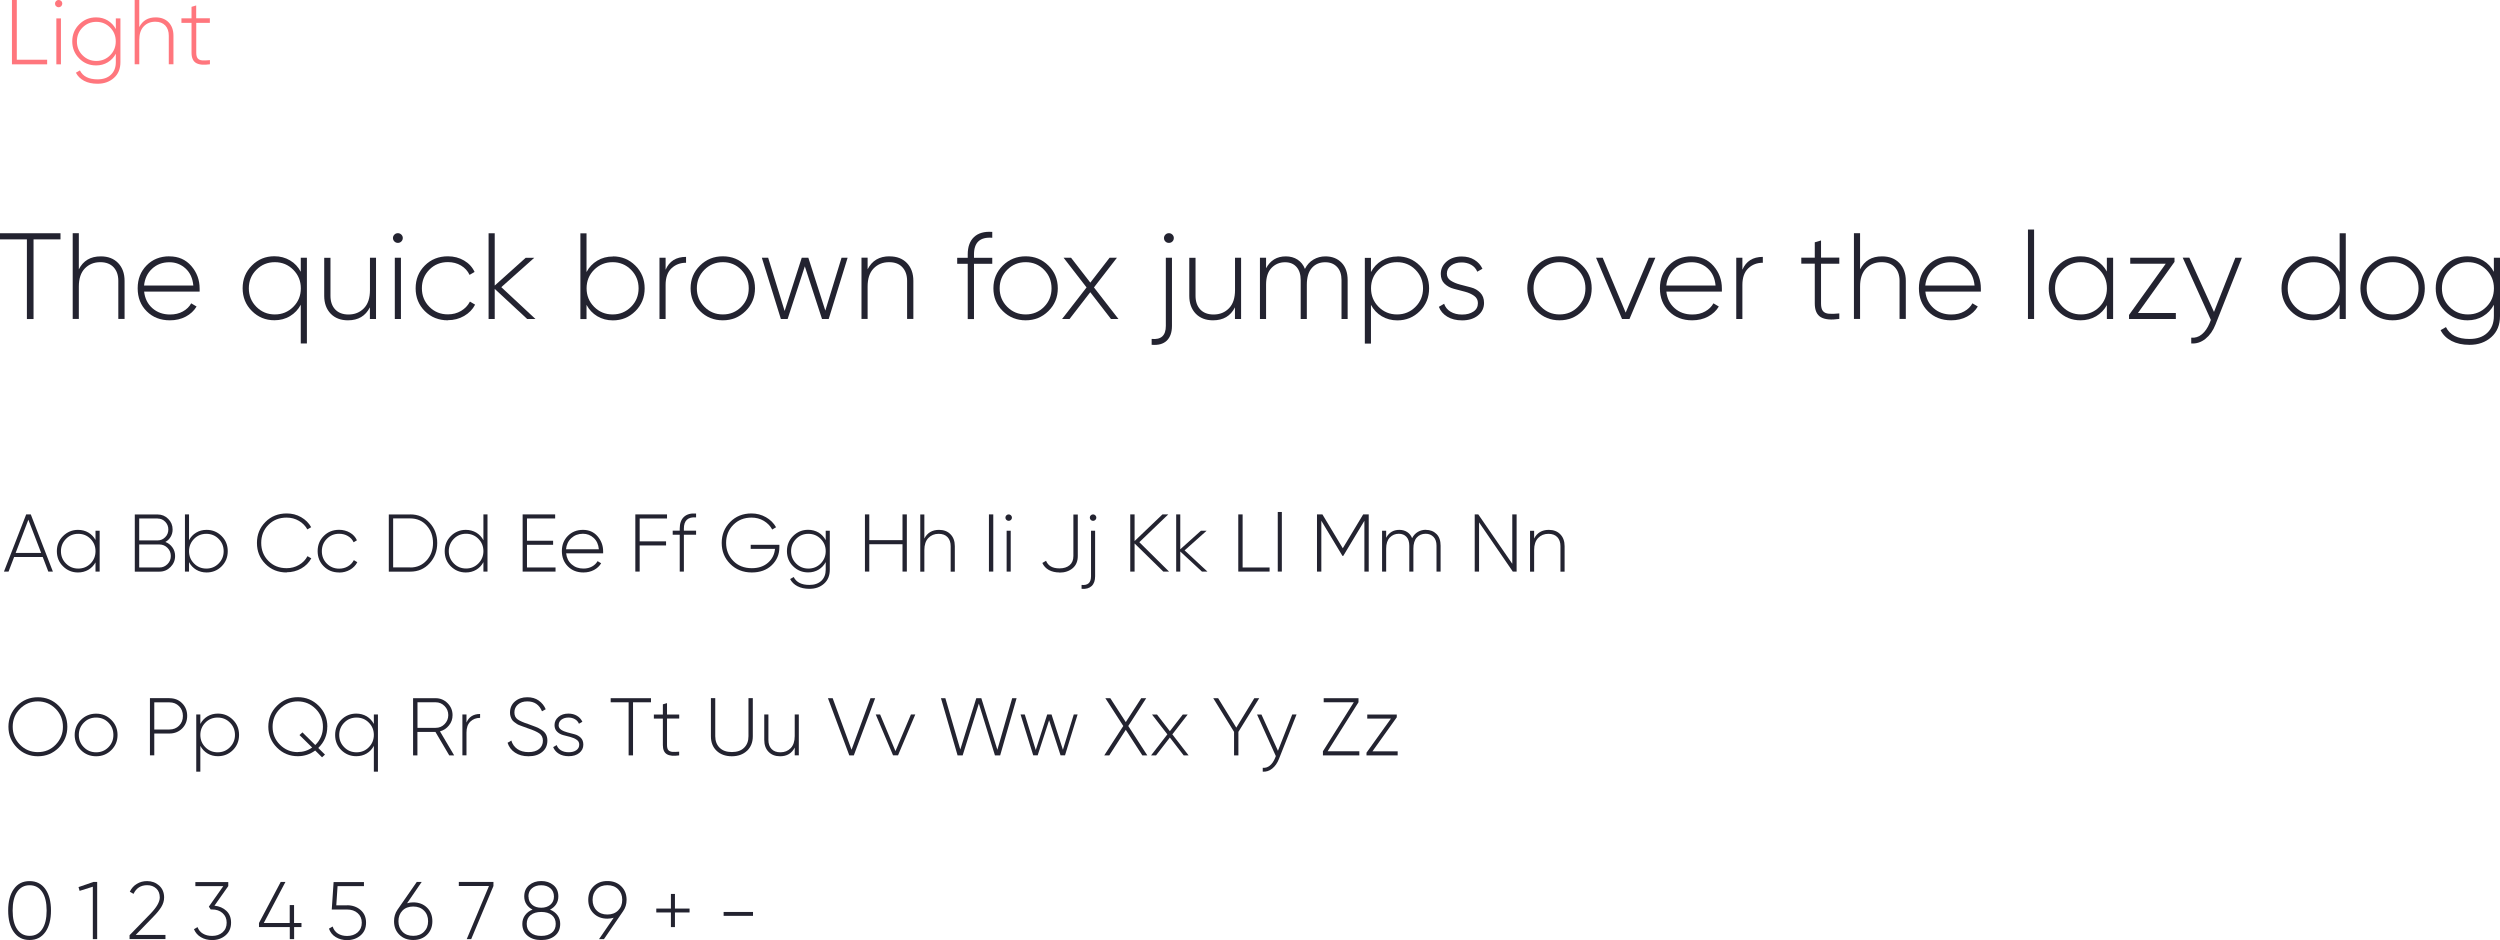 <svg xmlns="http://www.w3.org/2000/svg" id="Layer_2" viewBox="0 0 391.33 147.14"><defs><style>.cls-1{fill:#232330;}.cls-2{fill:#ff767d;}</style></defs><g id="Layer_3"><path class="cls-2" d="m2.63,9.35h4.75v.72H1.87V0h.76v9.35Z"></path><path class="cls-2" d="m9.58.97c-.11.11-.25.17-.4.17s-.29-.06-.4-.17c-.12-.11-.17-.25-.17-.41,0-.15.06-.29.17-.4.11-.11.25-.17.4-.17s.29.06.4.17c.12.11.17.24.17.4,0,.16-.06.3-.17.41Zm-.76,9.1V2.88h.72v7.19h-.72Z"></path><path class="cls-2" d="m18.13,2.88h.72v6.85c0,1.04-.34,1.87-1.02,2.47-.68.6-1.53.91-2.56.91-.82,0-1.53-.15-2.11-.46-.58-.31-1.01-.73-1.28-1.27l.63-.36c.46.93,1.38,1.4,2.76,1.4.89,0,1.59-.24,2.1-.73.51-.48.76-1.14.76-1.96v-1.32c-.3.57-.72,1.01-1.26,1.34-.54.33-1.15.49-1.83.49-1.04,0-1.92-.36-2.64-1.09-.72-.72-1.09-1.61-1.09-2.67s.36-1.94,1.09-2.67,1.6-1.09,2.64-1.09c.68,0,1.29.16,1.83.49.54.33.96.77,1.26,1.34v-1.67Zm-5.21,5.77c.59.59,1.31.89,2.16.89s1.58-.3,2.16-.89c.59-.59.88-1.32.88-2.17s-.29-1.58-.88-2.17c-.59-.59-1.31-.89-2.16-.89s-1.57.3-2.16.89-.88,1.32-.88,2.17.29,1.58.88,2.17Z"></path><path class="cls-2" d="m24.36,2.72c.85,0,1.53.26,2.04.78.5.52.75,1.22.75,2.09v4.47h-.73v-4.47c0-.67-.18-1.2-.55-1.6-.37-.39-.89-.59-1.56-.59-.74,0-1.34.24-1.81.73s-.7,1.2-.7,2.13v3.8h-.72V0h.72v4.24c.52-1.02,1.38-1.52,2.57-1.52Z"></path><path class="cls-2" d="m32.86,3.58h-2.14v4.67c0,.41.08.71.23.89.15.18.39.29.7.31.32.02.72.01,1.21-.04v.65c-.97.14-1.69.08-2.17-.2-.47-.28-.71-.82-.71-1.61V3.58h-1.58v-.71h1.58v-1.8l.73-.22v2.01h2.14v.71Z"></path><path class="cls-1" d="m7.56,89.47l-.87-2.28H2.21l-.87,2.28h-.72l3.48-8.95h.72l3.46,8.95h-.72Zm-5.11-2.92h3.99l-2-5.2-1.99,5.2Z"></path><path class="cls-1" d="m14.95,83.08h.65v6.39h-.65v-1.44c-.27.49-.65.88-1.12,1.16-.48.28-1.02.42-1.62.42-.91,0-1.69-.32-2.34-.96-.65-.64-.97-1.43-.97-2.37s.32-1.73.97-2.37c.65-.64,1.43-.97,2.34-.97.61,0,1.15.14,1.62.42.48.28.85.67,1.12,1.16v-1.44Zm-4.62,5.13c.52.53,1.17.79,1.92.79s1.4-.26,1.92-.79c.52-.53.78-1.17.78-1.93s-.26-1.4-.78-1.93c-.52-.53-1.16-.79-1.92-.79s-1.4.26-1.92.79c-.52.53-.79,1.17-.79,1.93s.26,1.4.79,1.93Z"></path><path class="cls-1" d="m25.88,84.83c.46.18.83.46,1.11.86.28.39.42.84.42,1.34,0,.67-.24,1.25-.72,1.73s-1.05.72-1.73.72h-3.86v-8.95h3.57c.65,0,1.2.23,1.66.69.46.46.69,1.01.69,1.66,0,.43-.1.81-.31,1.16-.21.35-.49.61-.84.8Zm-1.2-3.67h-2.89v3.43h2.89c.46,0,.85-.17,1.18-.5s.49-.74.49-1.21-.16-.87-.49-1.21c-.33-.34-.72-.5-1.18-.5Zm.29,7.67c.49,0,.9-.18,1.25-.53s.52-.78.52-1.27-.17-.92-.52-1.27-.76-.53-1.25-.53h-3.18v3.6h3.18Z"></path><path class="cls-1" d="m32.34,82.94c.92,0,1.7.32,2.35.97s.96,1.43.96,2.37-.32,1.73-.96,2.37-1.43.96-2.35.96c-.6,0-1.15-.14-1.63-.43s-.85-.69-1.12-1.19v1.48h-.64v-8.95h.64v4.04c.26-.5.64-.9,1.12-1.19.48-.29,1.03-.43,1.63-.43Zm-1.96,5.27c.52.53,1.17.79,1.92.79s1.4-.26,1.92-.79c.52-.53.79-1.17.79-1.93s-.26-1.4-.79-1.93c-.52-.53-1.17-.79-1.92-.79s-1.4.26-1.92.79-.79,1.17-.79,1.93.26,1.4.79,1.93Z"></path><path class="cls-1" d="m44.88,89.61c-1.35,0-2.46-.45-3.34-1.34s-1.32-1.98-1.32-3.28.44-2.39,1.32-3.28,1.99-1.34,3.34-1.34c.82,0,1.57.19,2.25.58.68.39,1.21.91,1.58,1.57l-.6.35c-.3-.55-.74-1-1.32-1.34-.58-.34-1.22-.51-1.92-.51-1.16,0-2.11.38-2.86,1.14-.75.76-1.12,1.7-1.12,2.82s.37,2.06,1.12,2.82c.75.76,1.7,1.14,2.86,1.14.7,0,1.34-.17,1.93-.51.59-.34,1.03-.8,1.33-1.37l.6.34c-.37.67-.89,1.2-1.58,1.59s-1.45.59-2.28.59Z"></path><path class="cls-1" d="m53.08,89.61c-.96,0-1.76-.32-2.4-.96-.64-.64-.96-1.43-.96-2.38s.32-1.74.96-2.38c.64-.64,1.44-.96,2.4-.96.62,0,1.18.15,1.69.44s.87.69,1.1,1.2l-.52.31c-.19-.41-.48-.73-.89-.97-.4-.24-.86-.36-1.37-.36-.77,0-1.41.26-1.93.79-.52.52-.78,1.17-.78,1.94s.26,1.41.78,1.94c.52.52,1.16.79,1.93.79.51,0,.97-.12,1.37-.36.41-.24.71-.56.93-.97l.54.32c-.25.5-.64.89-1.14,1.18-.51.29-1.07.44-1.69.44Z"></path><path class="cls-1" d="m64.22,80.52c1.22,0,2.23.43,3.02,1.3.8.86,1.2,1.92,1.2,3.18s-.4,2.31-1.2,3.18-1.8,1.3-3.02,1.3h-3.36v-8.95h3.36Zm0,8.31c1.04,0,1.89-.37,2.56-1.11.67-.74,1-1.65,1-2.73s-.33-1.99-1-2.73c-.66-.74-1.52-1.11-2.56-1.11h-2.68v7.67h2.68Z"></path><path class="cls-1" d="m75.67,80.52h.64v8.95h-.64v-1.48c-.26.5-.64.9-1.12,1.19s-1.03.43-1.63.43c-.92,0-1.7-.32-2.35-.96s-.96-1.43-.96-2.37.32-1.73.96-2.37,1.43-.97,2.35-.97c.6,0,1.15.15,1.63.43.48.29.85.69,1.12,1.19v-4.04Zm-4.63,7.68c.52.53,1.17.79,1.92.79s1.4-.26,1.92-.79c.52-.53.79-1.17.79-1.93s-.26-1.4-.79-1.93c-.52-.53-1.17-.79-1.92-.79s-1.4.26-1.92.79-.79,1.17-.79,1.93.26,1.4.79,1.93Z"></path><path class="cls-1" d="m82.49,88.83h4.47v.64h-5.15v-8.95h5.09v.64h-4.41v3.48h4.09v.64h-4.09v3.55Z"></path><path class="cls-1" d="m91.25,82.94c.94,0,1.7.33,2.28,1,.58.67.88,1.45.88,2.37,0,.03,0,.09,0,.15,0,.07,0,.12,0,.15h-5.79c.08.72.36,1.29.86,1.73.5.44,1.11.66,1.85.66.51,0,.96-.11,1.34-.32.38-.21.67-.49.87-.84l.56.33c-.26.44-.64.79-1.12,1.05-.49.26-1.04.39-1.66.39-.98,0-1.79-.31-2.42-.94-.63-.63-.95-1.43-.95-2.4s.31-1.75.93-2.38c.62-.63,1.41-.95,2.38-.95Zm0,.61c-.72,0-1.33.23-1.82.68-.49.45-.76,1.04-.83,1.75h5.14c-.07-.76-.34-1.35-.81-1.78-.47-.43-1.03-.65-1.68-.65Z"></path><path class="cls-1" d="m104.41,81.16h-4.28v3.58h4.13v.64h-4.13v4.09h-.68v-8.95h4.96v.64Z"></path><path class="cls-1" d="m108.96,80.99c-1.27-.1-1.91.48-1.91,1.74v.34h1.91v.63h-1.91v5.77h-.65v-5.77h-1.1v-.63h1.1v-.34c0-.8.22-1.41.66-1.82.44-.41,1.07-.59,1.9-.53v.61Z"></path><path class="cls-1" d="m122,85.3v.35c0,1.12-.4,2.06-1.19,2.82-.79.76-1.84,1.14-3.13,1.14-1.36,0-2.49-.45-3.38-1.34-.89-.89-1.33-1.98-1.33-3.28s.44-2.39,1.32-3.28,1.99-1.34,3.34-1.34c.82,0,1.57.2,2.26.59.69.39,1.22.92,1.59,1.57l-.6.36c-.3-.56-.74-1.01-1.32-1.36s-1.23-.51-1.92-.51c-1.16,0-2.11.38-2.86,1.14-.75.76-1.12,1.7-1.12,2.82s.38,2.06,1.12,2.82,1.72,1.14,2.9,1.14c1.05,0,1.9-.29,2.54-.86.65-.57,1.01-1.29,1.09-2.16h-3.8v-.64h4.49Z"></path><path class="cls-1" d="m129.25,83.08h.64v6.09c0,.93-.3,1.66-.91,2.2-.61.54-1.36.8-2.28.8-.73,0-1.36-.14-1.88-.41-.52-.27-.9-.65-1.14-1.12l.56-.32c.41.83,1.23,1.24,2.46,1.24.79,0,1.41-.22,1.87-.65.45-.43.68-1.01.68-1.75v-1.18c-.26.5-.64.9-1.12,1.19s-1.02.43-1.63.43c-.92,0-1.7-.32-2.35-.96s-.97-1.43-.97-2.37.32-1.73.97-2.37,1.42-.97,2.35-.97c.61,0,1.15.15,1.63.43.48.29.85.69,1.12,1.19v-1.48Zm-4.63,5.13c.52.53,1.17.79,1.92.79s1.4-.26,1.92-.79c.52-.53.79-1.17.79-1.93s-.26-1.4-.79-1.93c-.52-.53-1.17-.79-1.92-.79s-1.4.26-1.92.79-.79,1.17-.79,1.93.26,1.4.79,1.93Z"></path><path class="cls-1" d="m141.27,80.52h.68v8.95h-.68v-4.28h-5.2v4.28h-.68v-8.95h.68v4.03h5.2v-4.03Z"></path><path class="cls-1" d="m146.98,82.94c.76,0,1.36.23,1.81.7.45.46.67,1.08.67,1.86v3.98h-.65v-3.98c0-.6-.16-1.07-.49-1.42s-.79-.52-1.39-.52c-.66,0-1.19.22-1.61.65s-.63,1.07-.63,1.89v3.38h-.64v-8.95h.64v3.77c.46-.9,1.22-1.36,2.29-1.36Z"></path><path class="cls-1" d="m154.8,80.52h.68v8.95h-.68v-8.95Z"></path><path class="cls-1" d="m158.25,81.38c-.1.1-.22.15-.36.15s-.25-.05-.36-.15c-.1-.1-.15-.22-.15-.36,0-.14.05-.25.15-.35.1-.1.22-.15.36-.15s.26.05.36.15c.1.1.15.22.15.35,0,.15-.05.27-.15.36Zm-.68,8.09v-6.39h.64v6.39h-.64Z"></path><path class="cls-1" d="m165.83,89.61c-.62,0-1.17-.13-1.64-.38-.47-.26-.82-.63-1.03-1.11l.58-.34c.32.79,1.01,1.19,2.1,1.19.67,0,1.2-.17,1.59-.5.4-.34.59-.82.59-1.44v-6.49h.69v6.49c0,.83-.27,1.47-.81,1.92-.54.45-1.23.68-2.06.68Z"></path><path class="cls-1" d="m170.78,90.2v-7.12h.64v7.12c0,.68-.18,1.2-.55,1.54-.37.34-.89.49-1.57.43v-.61c.99.1,1.48-.35,1.48-1.36Zm-.04-9.53c.1-.1.22-.15.36-.15s.26.05.36.15c.1.1.15.22.15.35,0,.15-.05.27-.15.36-.1.1-.22.15-.36.15s-.27-.05-.36-.15c-.1-.1-.15-.22-.15-.36,0-.14.05-.25.15-.35Z"></path><path class="cls-1" d="m183,89.47h-.91l-4.49-4.4v4.4h-.68v-8.95h.68v4.17l4.36-4.17h.91l-4.53,4.35,4.65,4.6Z"></path><path class="cls-1" d="m189.01,89.47h-.87l-3.39-3.14v3.14h-.64v-8.95h.64v5.46l3.23-2.9h.89l-3.44,3.07,3.57,3.32Z"></path><path class="cls-1" d="m194.51,88.83h4.22v.64h-4.9v-8.95h.68v8.31Z"></path><path class="cls-1" d="m200.01,89.47v-9.33h.64v9.33h-.64Z"></path><path class="cls-1" d="m214.25,80.52v8.95h-.68v-7.95l-3.31,5.5h-.12l-3.31-5.5v7.95h-.68v-8.95h.85l3.19,5.3,3.19-5.3h.85Z"></path><path class="cls-1" d="m223.17,82.94c.7,0,1.26.22,1.69.65.43.43.64,1.04.64,1.83v4.05h-.64v-4.05c0-.6-.16-1.06-.47-1.38-.31-.32-.72-.49-1.23-.49-.57,0-1.03.2-1.39.59-.35.39-.53.98-.53,1.76v3.57h-.64v-4.05c0-.6-.15-1.06-.44-1.38s-.69-.49-1.2-.49c-.56,0-1.03.2-1.41.59s-.57.98-.57,1.76v3.57h-.64v-6.39h.64v1.1c.44-.83,1.13-1.24,2.06-1.24.47,0,.88.11,1.23.34s.61.55.77.96c.22-.43.52-.76.9-.98.38-.22.79-.33,1.23-.33Z"></path><path class="cls-1" d="m236.72,80.52h.68v8.95h-.6l-5.28-7.7v7.7h-.68v-8.95h.56l5.32,7.73v-7.73Z"></path><path class="cls-1" d="m242.43,82.94c.76,0,1.36.23,1.81.7.45.46.67,1.08.67,1.86v3.98h-.65v-3.98c0-.6-.16-1.07-.49-1.42s-.79-.52-1.39-.52c-.66,0-1.19.22-1.61.65s-.63,1.07-.63,1.89v3.38h-.64v-6.39h.64v1.21c.46-.9,1.22-1.36,2.29-1.36Z"></path><path class="cls-1" d="m9.2,117.03c-.9.9-1.99,1.35-3.27,1.35s-2.38-.45-3.27-1.35-1.34-1.99-1.34-3.27.45-2.37,1.34-3.27,1.99-1.35,3.27-1.35,2.38.45,3.27,1.35,1.34,1.99,1.34,3.27-.45,2.37-1.34,3.27Zm-6.07-.46c.76.77,1.69,1.16,2.79,1.16s2.03-.38,2.79-1.16,1.14-1.71,1.14-2.81-.38-2.04-1.14-2.81-1.69-1.16-2.79-1.16-2.03.39-2.79,1.16c-.76.77-1.14,1.71-1.14,2.81s.38,2.04,1.14,2.81Z"></path><path class="cls-1" d="m15.05,118.38c-.94,0-1.73-.32-2.38-.96s-.98-1.43-.98-2.37.33-1.73.98-2.37,1.45-.97,2.38-.97,1.72.32,2.37.97c.65.64.98,1.43.98,2.37s-.33,1.73-.98,2.37c-.65.64-1.44.96-2.37.96Zm-1.92-1.41c.52.53,1.17.79,1.92.79s1.4-.26,1.92-.79c.52-.53.78-1.17.78-1.93s-.26-1.4-.78-1.93c-.52-.53-1.16-.79-1.92-.79s-1.4.26-1.92.79c-.52.53-.79,1.17-.79,1.93s.26,1.4.79,1.93Z"></path><path class="cls-1" d="m26.52,109.29c.8,0,1.47.26,1.99.79.53.53.79,1.19.79,1.98s-.27,1.45-.79,1.97c-.53.52-1.19.79-1.99.79h-2.37v3.41h-.68v-8.95h3.04Zm0,4.9c.61,0,1.12-.2,1.51-.6.4-.4.6-.91.6-1.52s-.2-1.13-.6-1.53c-.4-.4-.9-.6-1.51-.6h-2.37v4.26h2.37Z"></path><path class="cls-1" d="m34.11,111.7c.92,0,1.7.32,2.35.97s.96,1.43.96,2.37-.32,1.73-.96,2.37-1.43.96-2.35.96c-.6,0-1.15-.14-1.63-.43s-.85-.69-1.12-1.19v4.04h-.64v-8.95h.64v1.48c.26-.5.64-.9,1.12-1.19.48-.29,1.03-.43,1.63-.43Zm-1.96,5.27c.52.53,1.17.79,1.92.79s1.4-.26,1.92-.79c.52-.53.79-1.17.79-1.93s-.26-1.4-.79-1.93c-.52-.53-1.17-.79-1.92-.79s-1.4.26-1.92.79-.79,1.17-.79,1.93.26,1.4.79,1.93Z"></path><path class="cls-1" d="m51.23,113.76c0,1.3-.47,2.41-1.41,3.32l1.05,1.04-.46.42-1.07-1.06c-.81.59-1.72.89-2.72.89-1.28,0-2.37-.45-3.27-1.35-.9-.9-1.35-1.99-1.35-3.27s.45-2.37,1.35-3.27c.9-.9,1.99-1.35,3.27-1.35s2.37.45,3.27,1.35,1.35,1.99,1.35,3.27Zm-4.62,3.96c.83,0,1.58-.23,2.25-.71l-1.98-1.95.46-.42,2.01,1.98c.8-.78,1.2-1.74,1.2-2.86s-.38-2.04-1.15-2.81c-.77-.77-1.7-1.16-2.79-1.16s-2.02.39-2.79,1.16c-.77.77-1.15,1.71-1.15,2.81s.38,2.04,1.15,2.81c.77.77,1.7,1.16,2.79,1.16Z"></path><path class="cls-1" d="m58.52,111.84h.64v8.95h-.64v-4.04c-.26.5-.64.9-1.12,1.19s-1.03.43-1.63.43c-.92,0-1.7-.32-2.35-.96s-.96-1.43-.96-2.37.32-1.73.96-2.37,1.43-.97,2.35-.97c.6,0,1.15.15,1.63.43.48.29.85.69,1.12,1.19v-1.48Zm-4.63,5.13c.52.53,1.17.79,1.92.79s1.4-.26,1.92-.79c.52-.53.79-1.17.79-1.93s-.26-1.4-.79-1.93c-.52-.53-1.17-.79-1.92-.79s-1.4.26-1.92.79-.79,1.17-.79,1.93.26,1.4.79,1.93Z"></path><path class="cls-1" d="m70.32,118.24l-2.16-3.67h-2.82v3.67h-.68v-8.95h3.53c.72,0,1.35.26,1.87.78.52.52.78,1.14.78,1.87,0,.61-.18,1.14-.56,1.61s-.84.78-1.41.93l2.22,3.76h-.78Zm-4.97-8.31v4h2.85c.55,0,1.01-.19,1.39-.58.38-.39.58-.86.58-1.41s-.19-1.03-.58-1.42c-.38-.39-.85-.59-1.39-.59h-2.85Z"></path><path class="cls-1" d="m73.02,113.1c.38-.89,1.09-1.34,2.13-1.34v.61c-.61,0-1.11.19-1.52.58-.41.39-.61.96-.61,1.73v3.55h-.64v-6.39h.64v1.25Z"></path><path class="cls-1" d="m82.72,118.38c-.83,0-1.53-.19-2.1-.57-.58-.38-.96-.89-1.17-1.54l.59-.35c.16.55.47.99.93,1.32.46.32,1.04.49,1.76.49s1.28-.17,1.67-.5c.39-.33.58-.76.58-1.29,0-.49-.19-.87-.56-1.14-.38-.26-.96-.52-1.75-.78-.29-.1-.5-.18-.63-.23s-.32-.12-.57-.21-.43-.17-.55-.25c-.12-.08-.26-.18-.43-.31-.17-.13-.29-.26-.36-.39-.08-.13-.15-.29-.21-.47s-.09-.39-.09-.61c0-.72.26-1.31.77-1.75.52-.44,1.16-.66,1.94-.66.7,0,1.3.17,1.79.52.49.35.86.8,1.09,1.36l-.58.32c-.43-1.03-1.19-1.55-2.3-1.55-.61,0-1.1.16-1.47.49-.37.32-.55.74-.55,1.24s.17.85.51,1.09c.34.24.9.49,1.68.74.49.18.87.33,1.15.43.28.1.58.26.9.46.32.2.55.44.7.72s.22.6.22.97c0,.74-.27,1.34-.81,1.78-.54.45-1.25.67-2.13.67Z"></path><path class="cls-1" d="m87.44,113.5c0,.31.13.55.4.73.27.18.59.31.97.41.38.1.76.2,1.14.3.38.1.71.29.97.55.26.27.39.62.39,1.07,0,.53-.21.96-.63,1.3-.42.34-.97.51-1.66.51-.61,0-1.13-.13-1.55-.39s-.71-.6-.88-1.03l.55-.32c.12.35.34.62.67.82s.73.3,1.21.3.87-.1,1.18-.31c.31-.21.47-.5.47-.89,0-.32-.13-.57-.4-.75-.26-.19-.59-.33-.96-.43-.38-.1-.76-.2-1.14-.3-.38-.1-.71-.28-.97-.54-.26-.25-.4-.6-.4-1.02,0-.51.2-.94.61-1.29.41-.35.93-.52,1.57-.52.51,0,.96.12,1.34.35.38.23.66.54.84.93l-.54.31c-.13-.31-.34-.56-.64-.72-.3-.17-.63-.25-1-.25-.43,0-.8.11-1.09.32s-.44.5-.44.86Z"></path><path class="cls-1" d="m101.9,109.29v.64h-2.81v8.31h-.69v-8.31h-2.81v-.64h6.32Z"></path><path class="cls-1" d="m106.32,112.47h-1.91v4.15c0,.37.07.63.2.79.14.16.35.25.63.28.28.02.64.01,1.07-.03v.58c-.86.13-1.5.07-1.92-.18s-.63-.72-.63-1.43v-4.15h-1.41v-.63h1.41v-1.6l.65-.19v1.79h1.91v.63Z"></path><path class="cls-1" d="m116.93,117.52c-.6.57-1.4.86-2.38.86s-1.78-.29-2.38-.86-.89-1.33-.89-2.28v-5.96h.68v5.96c0,.75.23,1.35.68,1.8.45.45,1.09.68,1.92.68s1.47-.23,1.92-.68c.46-.45.68-1.05.68-1.8v-5.96h.68v5.96c0,.95-.3,1.7-.9,2.28Z"></path><path class="cls-1" d="m124.4,111.84h.64v6.39h-.64v-1.21c-.46.9-1.22,1.36-2.29,1.36-.76,0-1.36-.23-1.81-.7-.45-.46-.67-1.08-.67-1.86v-3.98h.65v3.98c0,.6.16,1.07.49,1.42.33.35.79.52,1.39.52.66,0,1.19-.22,1.61-.65.42-.43.63-1.07.63-1.89v-3.38Z"></path><path class="cls-1" d="m132.94,118.24l-3.34-8.95h.74l2.95,8.07,2.97-8.07h.73l-3.34,8.95h-.72Z"></path><path class="cls-1" d="m142.59,111.84h.68l-2.7,6.39h-.78l-2.71-6.39h.69l2.4,5.73,2.42-5.73Z"></path><path class="cls-1" d="m149.89,118.24l-2.6-8.95h.69l2.34,8.03,2.5-8.03h.79l2.51,8.07,2.32-8.07h.69l-2.57,8.95h-.82l-2.52-8.11-2.53,8.11h-.78Z"></path><path class="cls-1" d="m168.05,111.84h.63l-1.97,6.39h-.7l-1.79-5.49-1.79,5.49h-.7l-1.98-6.39h.66l1.72,5.56,1.79-5.56h.68l1.78,5.52,1.7-5.52Z"></path><path class="cls-1" d="m179.59,118.24h-.78l-2.59-4-2.58,4h-.79l2.98-4.6-2.81-4.35h.78l2.42,3.74,2.42-3.74h.78l-2.81,4.35,2.98,4.6Z"></path><path class="cls-1" d="m186.06,118.24h-.78l-2.16-2.79-2.16,2.79h-.78l2.55-3.29-2.4-3.1h.78l2.01,2.6,2.02-2.6h.77l-2.4,3.1,2.55,3.3Z"></path><path class="cls-1" d="m197.11,109.29l-3.26,5.27v3.68h-.68v-3.68l-3.26-5.27h.77l2.84,4.61,2.82-4.61h.77Z"></path><path class="cls-1" d="m202.26,111.84h.69l-2.76,6.98c-.25.63-.6,1.13-1.05,1.49-.45.36-.95.52-1.48.48v-.6c.41.03.78-.08,1.11-.35s.59-.65.8-1.14l.14-.35-2.94-6.5h.69l2.58,5.67,2.23-5.67Z"></path><path class="cls-1" d="m207.82,117.6h4.96v.64h-5.7v-.64l4.83-7.67h-4.71v-.64h5.45v.63l-4.84,7.68Z"></path><path class="cls-1" d="m214.83,117.61h3.95v.63h-4.88v-.42l3.83-5.34h-3.71v-.63h4.62v.43l-3.81,5.33Z"></path><path class="cls-1" d="m7.1,145.89c-.59.83-1.41,1.25-2.47,1.25s-1.88-.42-2.47-1.25c-.59-.83-.88-1.96-.88-3.36s.29-2.53.88-3.36c.59-.84,1.41-1.25,2.47-1.25s1.88.42,2.47,1.25c.59.83.88,1.96.88,3.36s-.29,2.53-.88,3.36Zm-4.42-.44c.47.7,1.12,1.04,1.96,1.04s1.49-.35,1.96-1.04c.47-.69.7-1.67.7-2.92s-.23-2.23-.7-2.92c-.47-.69-1.12-1.04-1.96-1.04s-1.49.35-1.96,1.04c-.47.7-.7,1.67-.7,2.92s.23,2.23.7,2.92Z"></path><path class="cls-1" d="m14.63,138.05h.58v8.95h-.68v-8.2l-2.07.65-.17-.59,2.34-.81Z"></path><path class="cls-1" d="m20.28,147v-.61l3.29-3.38c.96-1,1.44-1.84,1.44-2.53,0-.6-.19-1.07-.56-1.41-.38-.34-.84-.51-1.41-.51-1,0-1.71.45-2.14,1.36l-.58-.34c.26-.54.63-.95,1.11-1.23.47-.29,1.01-.43,1.6-.43.72,0,1.35.23,1.87.69.52.46.79,1.09.79,1.88,0,.51-.15,1-.44,1.48-.3.48-.71.99-1.24,1.52l-2.77,2.86h4.66v.65h-5.63Z"></path><path class="cls-1" d="m33.58,141.77c.75.08,1.37.35,1.86.81s.73,1.08.73,1.84c0,.84-.29,1.5-.86,1.99s-1.27.74-2.1.74c-.67,0-1.25-.15-1.76-.45-.51-.3-.87-.72-1.09-1.25l.56-.33c.16.44.44.79.84,1.02.4.24.88.36,1.44.36.67,0,1.21-.19,1.64-.56.43-.38.64-.88.64-1.51s-.22-1.13-.65-1.51c-.43-.38-.98-.56-1.66-.56h0s-.01,0-.01,0h-.18l-.29-.44,2.26-3.21h-4.37v-.64h5.15v.63s-2.17,3.08-2.17,3.08Z"></path><path class="cls-1" d="m47.19,144.48v.64h-1.15v1.88h-.68v-1.88h-4.82v-.64l3.4-6.43h.74l-3.39,6.43h4.06v-2.81h.68v2.81h1.15Z"></path><path class="cls-1" d="m54.33,141.7c.83,0,1.54.25,2.11.74s.86,1.15.86,1.99-.29,1.5-.86,1.99-1.28.74-2.12.74c-.66,0-1.24-.16-1.76-.47s-.87-.76-1.07-1.33l.58-.33c.15.48.42.84.82,1.1.4.25.88.38,1.43.38.67,0,1.23-.19,1.66-.56.43-.38.65-.88.65-1.51s-.22-1.13-.65-1.51c-.43-.38-.98-.56-1.66-.56h-2.39l.29-4.3h4.75v.64h-4.13l-.2,3h1.68Z"></path><path class="cls-1" d="m64.68,141.25c.88,0,1.6.27,2.16.82s.84,1.26.84,2.13-.28,1.57-.84,2.12-1.28.82-2.16.82-1.6-.27-2.16-.82-.84-1.25-.84-2.12c0-.68.18-1.28.54-1.8l3.02-4.35h.77l-2.29,3.34c.32-.1.65-.14.97-.14Zm-1.68,4.6c.42.43.98.64,1.68.64s1.26-.21,1.69-.64c.43-.43.64-.98.64-1.65s-.21-1.24-.64-1.66c-.43-.43-.99-.64-1.69-.64s-1.26.21-1.68.64-.63.98-.63,1.66.21,1.22.63,1.65Z"></path><path class="cls-1" d="m71.82,138.05h5.42v.64l-3.48,8.31h-.7l3.48-8.31h-4.72v-.64Z"></path><path class="cls-1" d="m86.09,142.38c.49.2.88.49,1.17.88.29.39.43.84.43,1.36,0,.79-.28,1.41-.83,1.86-.55.45-1.27.67-2.14.67s-1.58-.22-2.13-.67c-.55-.45-.83-1.07-.83-1.86,0-.51.14-.96.43-1.36.29-.39.67-.69,1.17-.88-.4-.2-.72-.47-.95-.83-.23-.35-.35-.76-.35-1.22,0-.76.26-1.35.77-1.78.52-.43,1.15-.64,1.9-.64s1.38.21,1.9.64c.52.43.77,1.02.77,1.78,0,.46-.12.87-.35,1.22-.23.35-.55.63-.95.83Zm-3.03,3.62c.41.33.96.5,1.66.5s1.25-.17,1.66-.5c.41-.33.61-.79.61-1.38s-.21-1.05-.61-1.38c-.41-.33-.96-.49-1.66-.49s-1.25.17-1.66.49c-.41.33-.61.79-.61,1.38s.2,1.05.61,1.38Zm-.33-5.66c0,.54.19.96.56,1.28s.85.47,1.43.47,1.06-.16,1.43-.47c.37-.32.56-.74.56-1.28s-.19-.99-.56-1.3c-.37-.31-.85-.47-1.44-.47s-1.07.16-1.44.47c-.37.31-.56.74-.56,1.3Z"></path><path class="cls-1" d="m98.08,140.85c0,.67-.18,1.27-.55,1.79l-2.99,4.36h-.77l2.29-3.34c-.32.09-.65.14-.98.14-.88,0-1.6-.27-2.16-.82s-.84-1.26-.84-2.13.28-1.57.84-2.12,1.28-.82,2.16-.82,1.6.27,2.16.82.84,1.25.84,2.12Zm-5.32,0c0,.68.21,1.24.63,1.66.42.43.98.64,1.68.64s1.26-.21,1.69-.64c.43-.43.64-.98.64-1.66s-.21-1.22-.64-1.65c-.43-.43-.99-.64-1.69-.64s-1.26.21-1.68.64c-.42.43-.63.98-.63,1.65Z"></path><path class="cls-1" d="m107.94,142.22v.61h-2.29v2.29h-.63v-2.29h-2.29v-.61h2.29v-2.29h.63v2.29h2.29Z"></path><path class="cls-1" d="m113.27,143.36v-.61h4.6v.61h-4.6Z"></path><path class="cls-1" d="m9.47,36.51v.96h-4.22v12.47h-1.04v-12.47H0v-.96h9.47Z"></path><path class="cls-1" d="m15.78,40.13c1.14,0,2.04.35,2.71,1.04.67.7,1.01,1.63,1.01,2.79v5.96h-.98v-5.96c0-.9-.25-1.6-.74-2.13-.49-.52-1.19-.79-2.08-.79-.98,0-1.79.33-2.42.98-.63.65-.94,1.6-.94,2.84v5.06h-.96v-13.42h.96v5.66c.69-1.36,1.83-2.03,3.43-2.03Z"></path><path class="cls-1" d="m26.52,40.13c1.41,0,2.55.5,3.42,1.5s1.31,2.18,1.31,3.55c0,.05,0,.13,0,.23,0,.1,0,.18,0,.23h-8.69c.12,1.07.55,1.94,1.29,2.6.75.66,1.67.99,2.77.99.77,0,1.44-.16,2.01-.48.58-.32,1.01-.74,1.3-1.27l.84.5c-.4.67-.96,1.19-1.69,1.58s-1.56.58-2.49.58c-1.47,0-2.68-.47-3.62-1.41-.95-.94-1.42-2.14-1.42-3.6s.46-2.62,1.39-3.58c.93-.95,2.12-1.43,3.58-1.43Zm0,.92c-1.09,0-1.99.34-2.72,1.02-.73.68-1.14,1.55-1.25,2.63h7.71c-.1-1.14-.51-2.03-1.22-2.68-.71-.64-1.55-.97-2.52-.97Z"></path><path class="cls-1" d="m47.08,40.34h.96v13.42h-.96v-6.06c-.4.75-.96,1.35-1.68,1.78-.72.44-1.54.65-2.45.65-1.38,0-2.55-.48-3.52-1.45-.97-.96-1.45-2.15-1.45-3.56s.48-2.59,1.45-3.56c.96-.97,2.14-1.45,3.52-1.45.91,0,1.72.22,2.45.65s1.28,1.03,1.68,1.78v-2.22Zm-6.95,7.69c.79.79,1.75,1.19,2.89,1.19s2.1-.4,2.89-1.19c.79-.79,1.18-1.76,1.18-2.9s-.39-2.1-1.18-2.9c-.79-.79-1.75-1.19-2.89-1.19s-2.1.4-2.89,1.19c-.79.79-1.18,1.76-1.18,2.9s.39,2.1,1.18,2.9Z"></path><path class="cls-1" d="m57.9,40.34h.96v9.59h-.96v-1.82c-.69,1.36-1.83,2.03-3.43,2.03-1.14,0-2.04-.35-2.71-1.04-.67-.7-1.01-1.63-1.01-2.79v-5.96h.98v5.96c0,.9.25,1.61.74,2.13.49.52,1.19.79,2.08.79.98,0,1.79-.33,2.42-.98.63-.65.94-1.6.94-2.84v-5.06Z"></path><path class="cls-1" d="m62.82,37.8c-.15.15-.33.22-.54.22s-.38-.07-.54-.22c-.15-.15-.23-.33-.23-.55,0-.2.08-.38.23-.53.15-.15.33-.22.54-.22s.38.07.54.22c.15.15.23.32.23.53,0,.22-.08.4-.23.55Zm-1.02,12.13v-9.59h.96v9.59h-.96Z"></path><path class="cls-1" d="m70.11,50.14c-1.44,0-2.65-.48-3.61-1.44s-1.44-2.15-1.44-3.57.48-2.61,1.44-3.57,2.16-1.44,3.61-1.44c.93,0,1.78.22,2.53.66.75.44,1.3,1.04,1.65,1.79l-.79.46c-.28-.61-.73-1.1-1.33-1.46-.61-.36-1.29-.54-2.06-.54-1.15,0-2.12.39-2.9,1.18-.78.79-1.17,1.75-1.17,2.91s.39,2.12,1.17,2.91c.78.79,1.75,1.18,2.9,1.18.77,0,1.45-.18,2.06-.54.61-.36,1.07-.84,1.39-1.46l.81.48c-.38.74-.96,1.33-1.72,1.77-.76.44-1.61.66-2.54.66Z"></path><path class="cls-1" d="m83.82,49.93h-1.3l-5.08-4.71v4.71h-.96v-13.42h.96v8.19l4.85-4.35h1.34l-5.16,4.6,5.35,4.99Z"></path><path class="cls-1" d="m95.94,40.13c1.38,0,2.55.48,3.52,1.45s1.45,2.15,1.45,3.56-.48,2.59-1.45,3.56-2.14,1.45-3.52,1.45c-.91,0-1.72-.22-2.45-.65-.72-.43-1.28-1.03-1.68-1.78v2.22h-.96v-13.42h.96v6.06c.4-.75.96-1.35,1.68-1.78.72-.43,1.54-.65,2.45-.65Zm-2.94,7.9c.79.79,1.75,1.19,2.89,1.19s2.1-.4,2.89-1.19,1.18-1.76,1.18-2.9-.39-2.1-1.18-2.9c-.79-.79-1.75-1.19-2.89-1.19s-2.1.4-2.89,1.19c-.79.79-1.18,1.76-1.18,2.9s.39,2.1,1.18,2.9Z"></path><path class="cls-1" d="m104.19,42.22c.58-1.34,1.64-2.01,3.2-2.01v.92c-.91,0-1.67.29-2.28.87-.61.58-.92,1.45-.92,2.6v5.33h-.96v-9.59h.96v1.88Z"></path><path class="cls-1" d="m113.15,50.14c-1.41,0-2.6-.48-3.58-1.45-.98-.96-1.47-2.15-1.47-3.56s.49-2.59,1.47-3.56c.98-.97,2.17-1.45,3.58-1.45s2.58.48,3.56,1.45c.98.96,1.47,2.15,1.47,3.56s-.49,2.59-1.47,3.56c-.98.97-2.16,1.45-3.56,1.45Zm-2.89-2.11c.79.79,1.75,1.19,2.89,1.19s2.1-.4,2.88-1.19c.78-.79,1.17-1.76,1.17-2.9s-.39-2.1-1.17-2.9c-.78-.79-1.74-1.19-2.88-1.19s-2.1.4-2.89,1.19c-.79.79-1.18,1.76-1.18,2.9s.39,2.1,1.18,2.9Z"></path><path class="cls-1" d="m131.73,40.34h.95l-2.96,9.59h-1.05l-2.69-8.24-2.69,8.24h-1.06l-2.98-9.59h.99l2.58,8.34,2.68-8.34h1.03l2.66,8.28,2.54-8.28Z"></path><path class="cls-1" d="m139.25,40.13c1.14,0,2.04.35,2.71,1.04.67.7,1.01,1.63,1.01,2.79v5.96h-.98v-5.96c0-.9-.25-1.6-.74-2.13s-1.19-.79-2.08-.79c-.99,0-1.79.33-2.42.98-.63.65-.94,1.6-.94,2.84v5.06h-.96v-9.59h.96v1.82c.69-1.36,1.83-2.03,3.43-2.03Z"></path><path class="cls-1" d="m155.32,37.22c-1.91-.15-2.86.72-2.86,2.61v.52h2.86v.94h-2.86v8.65h-.98v-8.65h-1.65v-.94h1.65v-.52c0-1.2.33-2.11.99-2.73.66-.62,1.61-.89,2.85-.8v.92Z"></path><path class="cls-1" d="m160.55,50.14c-1.41,0-2.6-.48-3.58-1.45-.98-.96-1.47-2.15-1.47-3.56s.49-2.59,1.47-3.56c.98-.97,2.17-1.45,3.58-1.45s2.58.48,3.56,1.45c.98.96,1.47,2.15,1.47,3.56s-.49,2.59-1.47,3.56c-.98.97-2.16,1.45-3.56,1.45Zm-2.89-2.11c.79.79,1.75,1.19,2.89,1.19s2.1-.4,2.88-1.19c.78-.79,1.17-1.76,1.17-2.9s-.39-2.1-1.17-2.9c-.78-.79-1.74-1.19-2.88-1.19s-2.1.4-2.89,1.19c-.79.79-1.18,1.76-1.18,2.9s.39,2.1,1.18,2.9Z"></path><path class="cls-1" d="m175.07,49.93h-1.17l-3.24-4.19-3.24,4.19h-1.17l3.83-4.94-3.6-4.65h1.17l3.02,3.9,3.02-3.9h1.15l-3.6,4.65,3.83,4.94Z"></path><path class="cls-1" d="m182.49,51.02v-10.68h.96v10.68c0,1.02-.28,1.79-.82,2.31-.55.52-1.34.73-2.36.64v-.92c1.48.15,2.22-.52,2.22-2.03Zm-.06-14.3c.15-.15.33-.22.54-.22s.38.07.54.22c.15.15.23.32.23.53,0,.22-.07.4-.22.55s-.33.22-.55.22-.4-.07-.55-.22-.22-.33-.22-.55c0-.2.08-.38.23-.53Z"></path><path class="cls-1" d="m193.31,40.34h.96v9.59h-.96v-1.82c-.69,1.36-1.83,2.03-3.43,2.03-1.14,0-2.04-.35-2.71-1.04-.67-.7-1.01-1.63-1.01-2.79v-5.96h.98v5.96c0,.9.25,1.61.74,2.13.49.52,1.19.79,2.08.79.98,0,1.79-.33,2.42-.98.63-.65.94-1.6.94-2.84v-5.06Z"></path><path class="cls-1" d="m207.46,40.13c1.05,0,1.89.33,2.53.98.64.65.96,1.57.96,2.74v6.08h-.96v-6.08c0-.89-.23-1.58-.7-2.07-.47-.49-1.08-.73-1.85-.73-.86,0-1.55.29-2.08.88s-.8,1.47-.8,2.65v5.35h-.96v-6.08c0-.89-.22-1.58-.66-2.07-.44-.49-1.04-.73-1.79-.73-.84,0-1.55.3-2.12.89-.57.59-.85,1.47-.85,2.64v5.35h-.96v-9.59h.96v1.65c.67-1.24,1.69-1.86,3.09-1.86.7,0,1.32.17,1.84.51s.91.82,1.15,1.45c.33-.65.78-1.14,1.35-1.47.57-.33,1.19-.49,1.85-.49Z"></path><path class="cls-1" d="m218.73,40.13c1.38,0,2.55.48,3.52,1.45s1.45,2.15,1.45,3.56-.48,2.59-1.45,3.56-2.14,1.45-3.52,1.45c-.91,0-1.72-.22-2.45-.65-.72-.43-1.28-1.03-1.68-1.78v6.06h-.96v-13.42h.96v2.22c.4-.75.96-1.35,1.68-1.78.72-.43,1.54-.65,2.45-.65Zm-2.94,7.9c.79.79,1.75,1.19,2.89,1.19s2.1-.4,2.89-1.19,1.18-1.76,1.18-2.9-.39-2.1-1.18-2.9c-.79-.79-1.75-1.19-2.89-1.19s-2.1.4-2.89,1.19c-.79.79-1.18,1.76-1.18,2.9s.39,2.1,1.18,2.9Z"></path><path class="cls-1" d="m226.48,42.83c0,.47.2.83.6,1.09.4.26.89.47,1.46.62.57.15,1.14.3,1.72.45s1.06.43,1.45.83c.39.4.59.93.59,1.6,0,.79-.32,1.45-.95,1.96-.63.51-1.46.77-2.48.77-.92,0-1.7-.2-2.33-.58s-1.07-.9-1.31-1.54l.82-.48c.18.52.51.94,1.01,1.24s1.1.45,1.81.45,1.31-.16,1.77-.47c.47-.31.7-.76.7-1.33,0-.47-.2-.85-.59-1.13-.4-.28-.88-.5-1.45-.65-.57-.15-1.14-.3-1.72-.45-.58-.15-1.06-.42-1.46-.8-.4-.38-.59-.9-.59-1.53,0-.77.3-1.41.91-1.94.61-.52,1.39-.79,2.35-.79.77,0,1.44.17,2,.52.57.35.99.81,1.26,1.4l-.81.46c-.19-.47-.51-.83-.96-1.08-.45-.25-.95-.37-1.5-.37-.65,0-1.2.16-1.64.48-.44.32-.66.75-.66,1.29Z"></path><path class="cls-1" d="m244.12,50.14c-1.41,0-2.6-.48-3.58-1.45-.98-.96-1.47-2.15-1.47-3.56s.49-2.59,1.47-3.56c.98-.97,2.17-1.45,3.58-1.45s2.58.48,3.56,1.45c.98.96,1.47,2.15,1.47,3.56s-.49,2.59-1.47,3.56c-.98.97-2.16,1.45-3.56,1.45Zm-2.89-2.11c.79.79,1.75,1.19,2.89,1.19s2.1-.4,2.88-1.19c.78-.79,1.17-1.76,1.17-2.9s-.39-2.1-1.17-2.9c-.78-.79-1.74-1.19-2.88-1.19s-2.1.4-2.89,1.19c-.79.79-1.18,1.76-1.18,2.9s.39,2.1,1.18,2.9Z"></path><path class="cls-1" d="m258.1,40.34h1.02l-4.05,9.59h-1.17l-4.07-9.59h1.04l3.6,8.59,3.63-8.59Z"></path><path class="cls-1" d="m264.8,40.13c1.41,0,2.55.5,3.42,1.5s1.31,2.18,1.31,3.55c0,.05,0,.13,0,.23,0,.1,0,.18,0,.23h-8.69c.11,1.07.55,1.94,1.29,2.6s1.67.99,2.77.99c.77,0,1.44-.16,2.01-.48.58-.32,1.01-.74,1.3-1.27l.84.5c-.4.67-.96,1.19-1.69,1.58s-1.56.58-2.49.58c-1.47,0-2.68-.47-3.62-1.41-.95-.94-1.42-2.14-1.42-3.6s.46-2.62,1.39-3.58c.93-.95,2.12-1.43,3.58-1.43Zm0,.92c-1.09,0-2,.34-2.72,1.02s-1.14,1.55-1.25,2.63h7.71c-.1-1.14-.51-2.03-1.22-2.68-.71-.64-1.55-.97-2.52-.97Z"></path><path class="cls-1" d="m272.74,42.22c.58-1.34,1.64-2.01,3.2-2.01v.92c-.91,0-1.67.29-2.28.87-.61.58-.92,1.45-.92,2.6v5.33h-.96v-9.59h.96v1.88Z"></path><path class="cls-1" d="m287.91,41.28h-2.86v6.23c0,.55.1.95.31,1.19.2.24.52.38.94.41.42.03.96.02,1.61-.05v.86c-1.29.19-2.25.1-2.89-.27-.63-.37-.95-1.09-.95-2.15v-6.23h-2.11v-.94h2.11v-2.4l.98-.29v2.68h2.86v.94Z"></path><path class="cls-1" d="m294.6,40.13c1.14,0,2.04.35,2.71,1.04.67.7,1.01,1.63,1.01,2.79v5.96h-.98v-5.96c0-.9-.25-1.6-.74-2.13s-1.19-.79-2.08-.79c-.99,0-1.79.33-2.42.98-.63.65-.94,1.6-.94,2.84v5.06h-.96v-13.42h.96v5.66c.69-1.36,1.83-2.03,3.43-2.03Z"></path><path class="cls-1" d="m305.34,40.13c1.41,0,2.55.5,3.42,1.5s1.31,2.18,1.31,3.55c0,.05,0,.13,0,.23,0,.1,0,.18,0,.23h-8.69c.11,1.07.55,1.94,1.29,2.6s1.67.99,2.77.99c.77,0,1.44-.16,2.01-.48.58-.32,1.01-.74,1.3-1.27l.84.5c-.4.67-.96,1.19-1.69,1.58s-1.56.58-2.49.58c-1.47,0-2.68-.47-3.62-1.41-.95-.94-1.42-2.14-1.42-3.6s.46-2.62,1.39-3.58c.93-.95,2.12-1.43,3.58-1.43Zm0,.92c-1.09,0-2,.34-2.72,1.02s-1.14,1.55-1.25,2.63h7.71c-.1-1.14-.51-2.03-1.22-2.68-.71-.64-1.55-.97-2.52-.97Z"></path><path class="cls-1" d="m317.44,49.93v-14h.96v14h-.96Z"></path><path class="cls-1" d="m329.79,40.34h.98v9.59h-.98v-2.17c-.41.74-.97,1.32-1.69,1.75-.72.42-1.53.63-2.44.63-1.37,0-2.54-.48-3.51-1.45-.97-.96-1.46-2.15-1.46-3.56s.49-2.59,1.46-3.56c.97-.97,2.14-1.45,3.51-1.45.91,0,1.72.21,2.44.63.72.42,1.28,1,1.69,1.75v-2.17Zm-6.93,7.69c.79.79,1.75,1.19,2.89,1.19s2.1-.4,2.88-1.19c.78-.79,1.17-1.76,1.17-2.9s-.39-2.1-1.17-2.9c-.78-.79-1.74-1.19-2.88-1.19s-2.1.4-2.89,1.19c-.79.79-1.18,1.76-1.18,2.9s.39,2.1,1.18,2.9Z"></path><path class="cls-1" d="m334.66,48.99h5.93v.94h-7.33v-.63l5.75-8.02h-5.56v-.94h6.93v.65l-5.72,8Z"></path><path class="cls-1" d="m349.89,40.34h1.04l-4.14,10.47c-.37.95-.9,1.69-1.57,2.23s-1.42.78-2.22.72v-.9c.61.05,1.17-.12,1.66-.53.49-.4.89-.98,1.2-1.72l.21-.53-4.41-9.75h1.04l3.86,8.5,3.35-8.5Z"></path><path class="cls-1" d="m366.23,36.51h.96v13.42h-.96v-2.22c-.4.75-.96,1.35-1.68,1.78-.72.44-1.54.65-2.45.65-1.38,0-2.55-.48-3.52-1.45-.97-.96-1.45-2.15-1.45-3.56s.48-2.59,1.45-3.56c.96-.97,2.14-1.45,3.52-1.45.91,0,1.72.22,2.45.65s1.28,1.03,1.68,1.78v-6.06Zm-6.95,11.53c.79.79,1.75,1.19,2.89,1.19s2.1-.4,2.89-1.19c.79-.79,1.18-1.76,1.18-2.9s-.39-2.1-1.18-2.9c-.79-.79-1.75-1.19-2.89-1.19s-2.1.4-2.89,1.19c-.79.79-1.18,1.76-1.18,2.9s.39,2.1,1.18,2.9Z"></path><path class="cls-1" d="m374.53,50.14c-1.41,0-2.6-.48-3.58-1.45-.98-.96-1.47-2.15-1.47-3.56s.49-2.59,1.47-3.56c.98-.97,2.17-1.45,3.58-1.45s2.58.48,3.56,1.45c.98.96,1.47,2.15,1.47,3.56s-.49,2.59-1.47,3.56c-.98.97-2.16,1.45-3.56,1.45Zm-2.89-2.11c.79.79,1.75,1.19,2.89,1.19s2.1-.4,2.88-1.19c.78-.79,1.17-1.76,1.17-2.9s-.39-2.1-1.17-2.9c-.78-.79-1.74-1.19-2.88-1.19s-2.1.4-2.89,1.19c-.79.79-1.18,1.76-1.18,2.9s.39,2.1,1.18,2.9Z"></path><path class="cls-1" d="m390.37,40.34h.96v9.13c0,1.39-.45,2.49-1.36,3.3-.91.81-2.05,1.21-3.41,1.21-1.1,0-2.04-.21-2.82-.61-.78-.41-1.35-.97-1.71-1.69l.84-.48c.61,1.24,1.84,1.86,3.68,1.86,1.19,0,2.12-.32,2.8-.97s1.02-1.52,1.02-2.62v-1.76c-.4.75-.96,1.35-1.68,1.78-.72.44-1.54.65-2.45.65-1.38,0-2.55-.48-3.52-1.45-.97-.96-1.45-2.15-1.45-3.56s.48-2.59,1.45-3.56c.96-.97,2.14-1.45,3.52-1.45.91,0,1.72.22,2.45.65.72.43,1.28,1.03,1.68,1.78v-2.22Zm-6.95,7.69c.79.79,1.75,1.19,2.89,1.19s2.1-.4,2.89-1.19c.79-.79,1.18-1.76,1.18-2.9s-.39-2.1-1.18-2.9c-.79-.79-1.75-1.19-2.89-1.19s-2.1.4-2.89,1.19c-.79.79-1.18,1.76-1.18,2.9s.39,2.1,1.18,2.9Z"></path></g></svg>